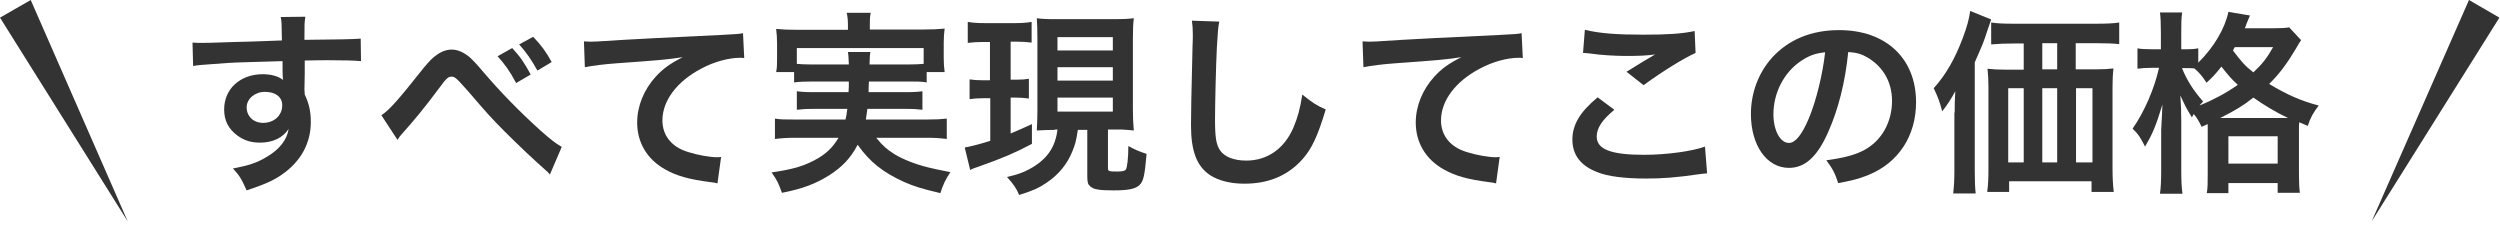 <svg enable-background="new 0 0 822 74" height="74" viewBox="0 0 822 74" width="822" xmlns="http://www.w3.org/2000/svg"><g fill="#333"><path d="m100.1 29.6c0 .3.1.8.1 1.5 1.4 2.9 2 5.6 2 9 0 7-3.3 13-9.5 17.3-2.7 1.9-5.6 3.2-11.6 5.2-1.8-4-2.4-4.9-4.5-7.2 5.2-1 7.9-1.9 10.9-3.7 4.4-2.5 6.9-5.8 7.4-9.3-1.9 2.9-5.2 4.5-9.4 4.5-2.9 0-5.2-.7-7.4-2.3-3-2.2-4.4-5-4.4-8.6 0-6.8 5.3-11.6 12.7-11.6 2.8 0 5.2.7 6.7 1.9-.1-.4-.1-.4-.1-.8-.1-.1-.1-3.7-.1-5.4-9.2.3-15.2.4-18 .6-9.7.7-9.7.7-11.4 1l-.2-7.7c1.4.1 2 .1 3.1.1 1.6 0 2.6 0 10.9-.3 4.2-.1 4.8-.1 10-.3 2.1-.1 2.1-.1 5.4-.2-.1-6.1-.1-6.1-.4-7.7l8.1-.1c-.3 2-.3 2.1-.3 7.6 11.1-.1 16.1-.2 18.5-.4l.1 7.4c-2.4-.2-5.4-.3-10.8-.3-1.5 0-2.7 0-7.7.1v4.2zm-13 .6c-3.3 0-6 2.3-6 5.1 0 2.9 2.2 5.1 5.4 5.1 3.6 0 6.3-2.4 6.3-5.8 0-2.7-2.2-4.4-5.7-4.4z"/><path d="m125.4 37.9c2.8-1.9 5.5-5 14-15.7 1.7-2 2.8-3.2 4-4 1.7-1.3 3.5-1.9 5.1-1.9 1.9 0 3.8.8 5.8 2.4.9.8 2.3 2.2 4.3 4.6 5.8 6.8 12 13.2 19.1 19.6 3.3 2.9 4.9 4.2 7 5.4l-3.9 9.1c-.6-.8-.9-1-1.9-1.9-3.3-2.9-8.4-7.7-13.1-12.4-4.9-5-5-5.1-11.8-13-4-4.5-4.4-4.9-5.6-4.9-1 0-1.7.6-3.8 3.5-5.2 7-8.8 11.3-12.6 15.5-.7.8-.8 1-1.3 1.8zm43-22.1c2.6 2.8 3.8 4.5 6.1 8.7l-4.8 2.8c-2-3.8-3.8-6.3-6.1-8.8zm8.3 7.4c-2-3.6-3.6-5.9-6-8.6l4.6-2.5c2.6 2.7 4.1 4.7 6.1 8.3z"/><path d="m192 13.6c1.4.1 2.1.1 2.4.1 1.2 0 1.2 0 10.6-.6 3.6-.2 14.2-.8 31.9-1.6 5.2-.3 6.2-.3 7.4-.6l.4 8.2c-.7-.1-.7-.1-1.3-.1-3.8 0-8.6 1.3-12.7 3.5-8.1 4.2-12.9 10.6-12.9 17.1 0 5 3.1 8.8 8.5 10.4 3.1 1 7.2 1.7 9.5 1.7.1 0 .6 0 1.3-.1l-1.2 8.7c-.8-.2-1.1-.3-2.2-.4-7-.9-11.1-2-15-4.2-5.9-3.3-9.2-8.8-9.2-15.4 0-5.4 2.2-10.8 6.1-15.1 2.4-2.6 4.7-4.3 8.9-6.4-5.2.8-7.7 1-21.6 2-4.3.3-8.1.8-10.6 1.3z"/><path d="m267.1 26.8c-2.9 0-4.5.1-6 .3v-3.4h-5.9c.3-1.5.3-2.6.3-4.7v-4.7c0-1.7-.1-3.1-.3-4.8 2 .2 3.8.3 7 .3h16.6v-1.6c0-1.6-.1-2.6-.4-4h7.9c-.3 1.3-.3 2.4-.3 4v1.5h17.5c3.3 0 4.9-.1 7.1-.3-.2 1.6-.3 2.9-.3 4.7v4.9c0 1.9.1 3.3.3 4.7h-5.9v3.4c-1.6-.3-3.1-.3-6.1-.3h-12.9c-.1 2-.1 2-.1 3.5h12c3.1 0 4.2-.1 5.7-.3v6.1c-1.7-.2-2.7-.3-5.7-.3h-12.4c-.2 1.6-.3 2.1-.5 3.5h20c3.2 0 4.8-.1 6.6-.3v6.7c-2.3-.3-4.1-.4-6.9-.4h-16.3c2.3 2.8 3.5 3.8 6 5.4 2.8 1.7 6.8 3.3 11.3 4.4 1.6.4 3.6.8 7.1 1.5-1.5 2.2-2.5 4.2-3.3 6.9-6-1.4-8.6-2.2-12-3.7-6.8-3.1-11.2-6.5-15.2-12.2-2.3 4.4-5.1 7.3-9.3 10-4.5 2.8-8.5 4.4-15.6 5.8-1.2-3.3-1.5-4-3.4-6.7 6.7-1 10-1.9 13.9-3.9 3.7-1.9 6.2-4.2 8.1-7.5h-14.1c-2.5 0-4.5.1-6.8.4v-6.7c1.7.3 3.3.3 6.5.3h16.7c.3-1.2.4-1.9.6-3.5h-10.8c-3.1 0-4.1.1-5.8.3v-6.1c1.5.2 2.6.3 5.8.3h11.2c.1-1.8.1-1.8.1-3.5zm12-5.6c-.1-2-.1-2.9-.3-4.1h7.4c-.2.8-.2 1.5-.3 4.1h12.7c2.4 0 3.5-.1 5.1-.2v-5.2h-41.7v5.2c1.2.1 2.6.2 4.9.2z"/><path d="m323.6 13.8c-2.4 0-3.6.1-5.4.3v-6.9c1.7.3 3.3.4 5.8.4h9.5c2.4 0 3.9-.1 5.7-.4v6.8c-1.7-.2-3-.3-5.2-.3h-1.7v12.5h1.9c1.9 0 2.8-.1 4.1-.3v6.5c-1.5-.2-2.6-.3-4.1-.3h-1.9v11.8c2.1-.9 3.3-1.4 7-3.1v6.5c-5.4 2.9-9.7 4.7-17 7.3-1.8.6-2.4.8-3.3 1.3l-1.8-7.4c1.7-.3 4.7-1 8.4-2.2v-14h-2.4c-1.7 0-3 .1-4.4.3v-6.5c1.5.2 2.5.3 4.5.3h2.2v-12.6zm23.3 28.9c-2.3 0-3.4.1-6 .2.1-2.1.2-3.9.2-6.5v-23.9c0-3.5-.1-4.6-.2-6.5 1.7.2 2.9.3 6.2.3h19.6c3 0 4.4-.1 6.1-.3-.2 1.7-.3 3.3-.3 6.5v23.5c0 2.8.1 4.7.3 6.9-1.3-.1-3.1-.3-3.8-.3h-4.7v12.7c0 1 .3 1.1 3 1.1 1.7 0 2.6-.2 2.9-.7.4-.6.8-3.6.8-7.7 1.9 1.1 3.8 1.9 6 2.6-.6 6.9-1 9-2.3 10.2-1.3 1.3-3.6 1.8-8.6 1.8-4.6 0-6.5-.3-7.6-1.3-.8-.7-1-1.2-1-3.6v-15h-3.1c-.6 3.9-.9 4.8-1.7 6.8-1.7 4.4-4.6 7.9-8.6 10.6-2.5 1.7-4.7 2.7-9 4-.9-2.1-1.8-3.5-4-5.9 3.4-.8 5.2-1.4 7.4-2.6 5.7-3.1 8.5-7.1 9.2-13h-.8zm.8-26.1h18.2v-4.4h-18.2zm0 9.9h18.2v-4.4h-18.2zm0 10.2h18.2v-4.6h-18.2z"/><path d="m400.9 7.1c-.4 1.9-.5 3.7-.8 8.6-.3 6-.6 18.9-.6 23.5 0 6.1.4 8.4 1.7 10.3 1.5 2.1 4.5 3.3 8.6 3.3 6.9 0 12.5-3.9 15.5-10.9 1.4-3.3 2.2-6.3 2.9-10.8 3.5 2.8 4.6 3.5 7.7 4.9-2.6 8.6-4.5 12.8-7.6 16.3-4.8 5.4-11.1 8.1-19.2 8.1-4.4 0-8.5-1-11.2-2.8-4.4-2.9-6.3-7.9-6.3-16.4 0-3.3.1-9.7.5-25.8.1-1.9.1-3.3.1-4.2 0-1.8-.1-2.7-.3-4.4z"/><path d="m448 13.6c1.4.1 2.1.1 2.4.1 1.2 0 1.2 0 10.6-.6 3.6-.2 14.2-.8 31.9-1.6 5.2-.3 6.2-.3 7.4-.6l.4 8.2c-.7-.1-.7-.1-1.3-.1-3.8 0-8.6 1.3-12.7 3.5-8.1 4.2-12.9 10.6-12.9 17.1 0 5 3.1 8.8 8.5 10.4 3.1 1 7.2 1.7 9.5 1.7.1 0 .6 0 1.3-.1l-1.2 8.7c-.8-.2-1.1-.3-2.2-.4-7-.9-11.1-2-15-4.2-5.9-3.3-9.2-8.8-9.2-15.4 0-5.4 2.2-10.8 6.1-15.1 2.4-2.6 4.7-4.3 8.9-6.4-5.2.8-7.7 1-21.6 2-4.3.3-8.1.8-10.6 1.3z"/><path d="m530.8 36.1c-4 3.3-5.8 6-5.8 8.8 0 4.2 4.7 6 15.5 6 7.6 0 16-1.2 20.1-2.7l.7 8.8c-1.1.1-1.5.1-2.8.3-7.7 1.1-11.8 1.4-17.3 1.4-7 0-12.6-.7-16-2.1-5.5-2.1-8.2-5.7-8.2-10.7 0-4.9 2.5-9.1 8.3-13.9zm-9.7-26.3c4.9 1.2 10.6 1.6 19.2 1.6 8.1 0 12.7-.3 16.9-1.2l.3 7.2c-3.8 1.7-10.8 6-17.1 10.6l-5.6-4.4c3.3-2.1 6.5-4 9.4-5.7-2.8.4-5.6.5-9.6.5-3.3 0-8.6-.3-11.7-.8-1.3-.1-1.5-.2-2.4-.2z"/><path d="m601.2 43.2c-3.6 8.3-7.7 12-13 12-7.3 0-12.5-7.4-12.5-17.7 0-7 2.5-13.6 7-18.6 5.4-5.9 12.9-9 22-9 15.4 0 25.3 9.3 25.3 23.7 0 11.1-5.8 19.9-15.6 23.9-3.1 1.3-5.6 1.9-10 2.7-1.1-3.4-1.9-4.8-3.9-7.5 5.9-.8 9.7-1.8 12.7-3.5 5.6-3.1 8.9-9.2 8.9-16 0-6.1-2.8-11.1-7.9-14.2-2-1.2-3.6-1.7-6.5-1.9-1 10-3.3 18.9-6.5 26.1zm-9.4-22.9c-5.4 3.8-8.7 10.4-8.7 17.3 0 5.2 2.2 9.4 5.1 9.4 2.1 0 4.3-2.7 6.6-8.2 2.4-5.8 4.5-14.4 5.3-21.6-3.3.3-5.6 1.2-8.3 3.1z"/><path d="m642.7 37c0-2.6 0-3.8.2-7-1.2 2.2-2.6 4.5-4.3 6.6-.8-3.1-1.5-4.9-2.8-7.6 4-4.4 7-9.7 9.6-16.6 1.4-3.8 2-6 2.4-8.8l6.9 2.8c-.5 1.5-.7 2-1.2 3.5-1.3 4-1.3 4-4.2 10.6v35.7c0 3.5.1 5.5.3 7.4h-7.4c.3-2.6.4-4.5.4-7.5v-19.1zm46.4-14.2c2.4 0 4.2-.1 5.8-.3-.2 1.7-.3 3.4-.3 6v26.6c0 3.2.1 5.4.4 8h-7.3v-3.5h-27.1v3.5h-7.2c.3-2.2.4-4.7.4-7v-27.4c0-2.3-.1-4.3-.3-6.1 1.8.2 3.3.3 5.9.3h6v-8.6h-3.1c-3.1 0-5.5.1-7.6.3v-7.2c1.9.3 4.1.4 7.6.4h26.7c3.6 0 5.9-.1 7.8-.4v7.1c-1.9-.2-4.4-.3-7.6-.3h-6.7v8.6zm-28.8 6.2v24.4h5.1v-24.4zm16.1-14.8h-4.9v8.6h4.9zm-4.9 39.2h4.9v-24.4h-4.9zm11.1 0h5.4v-24.4h-5.4z"/><path d="m723.9 41.7c-1-2-1.4-2.8-2.6-4.2-.2.4-.3.6-.6 1.1-2.2-3.6-2.2-3.8-3.8-7.2.2 3 .3 5.2.3 8.4v16c0 3.4.1 5.9.4 7.9h-7.4c.3-2 .4-4.7.4-7.9v-13.1c.3-5.5.3-5.5.4-8.3-2.2 7.2-3.3 9.7-5.7 13.8-1.5-2.9-2.2-4.1-4.1-5.9 3.9-5.6 7.1-13 8.7-20h-2.4c-2 0-3.3.1-4.7.3v-6.7c1 .2 2.6.3 4.8.3h2.9v-5.4c0-3.3-.1-5.1-.3-6.7h7.3c-.3 1.9-.3 3.6-.3 6.7v5.4h1.9c1.6 0 2.7-.1 3.7-.3v4.7c5.1-5 8.8-11.3 9.9-16.7l7.1 1.2c-.3.6-.4 1-1.1 2.6-.1.4-.3.8-.6 1.6h9c2.9 0 4.4-.1 5.6-.3l3.9 4.2c-.6.9-.8 1.2-1.7 2.8-2.8 4.7-5.4 8.3-8.8 11.6 5.8 3.5 10.5 5.6 16.3 7.1-1.7 2.2-2.8 4.1-3.6 6.7l-2.8-1.2c-.1.8-.1 1.2-.1 2.7v14.1c0 3 .1 4.9.3 6.4h-7.3v-3.2h-16.2v3.3h-7.1c.3-1.7.3-3.3.3-6.3v-14.2c0-.9 0-1.3 0-2.2zm-6.5-19.4c1.7 4.2 3.7 7.3 7 11.1-.6.6-.8.8-1.2 1.3 4.6-1.9 8.4-3.9 12.6-6.8-2.2-2-3.1-3.1-5.4-6-1.9 2.4-2.9 3.5-4.9 5.3-1.2-1.9-2.5-3.5-4-4.7-1.2-.1-1.5-.1-2.4-.1h-1.7zm33.6 16.5h1.3c-3.8-1.8-7.5-4-11.4-6.7-3.6 2.8-5.6 4-10.9 6.7zm-18.3 15h16.2v-9h-16.2zm2.1-38.3c-.3.4-.3.6-.6 1.1 2.7 3.6 4 5.1 6.7 7.2 3.1-2.9 4.5-4.8 6.5-8.3z"/><path d="m779.8 72.8 42-67-10-5.8z"/><path d="m42 72.8-42-67 10.1-5.8z"/></g></svg>
